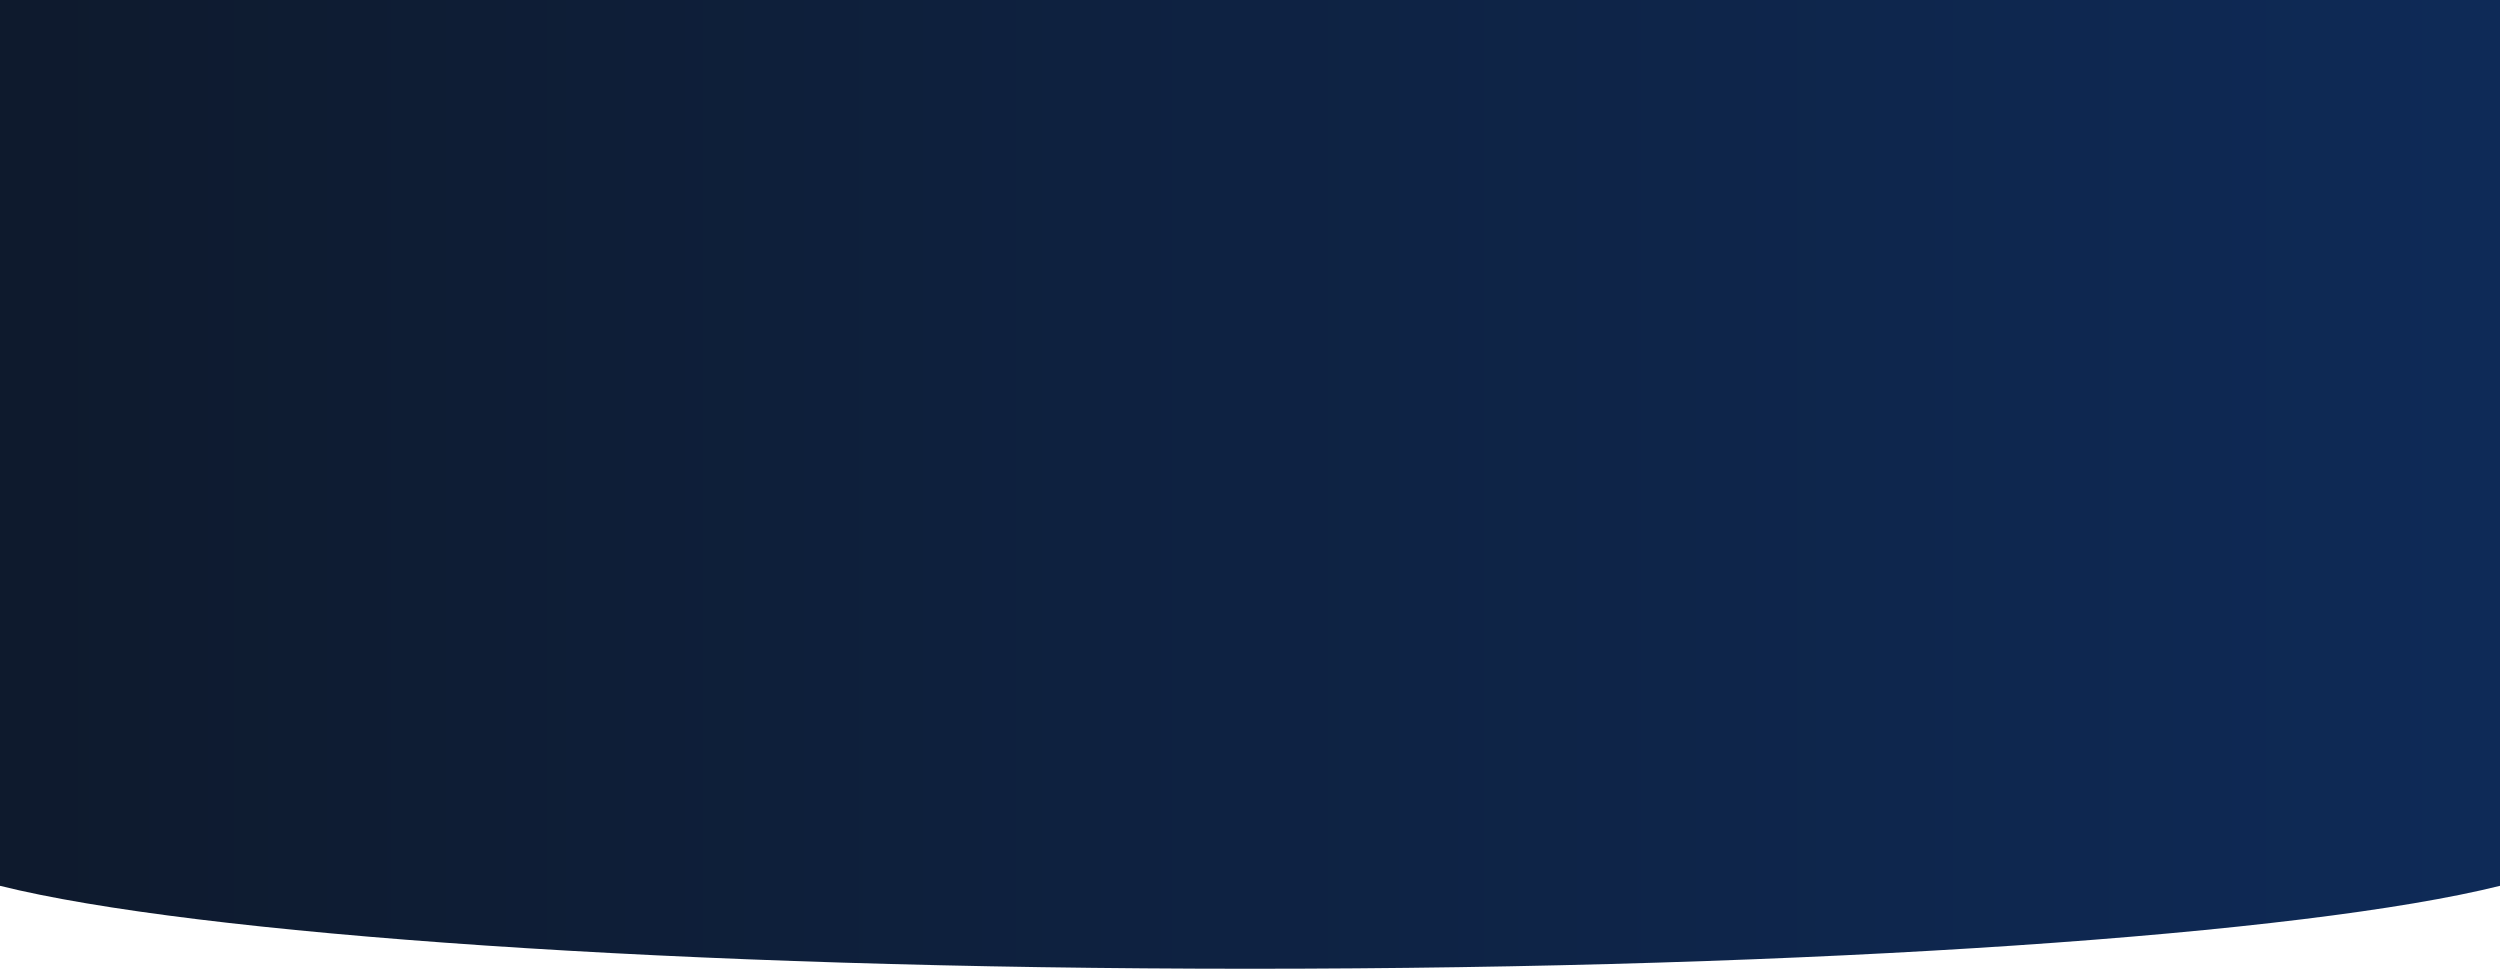 <?xml version="1.0" encoding="UTF-8"?>
<svg xmlns="http://www.w3.org/2000/svg" width="1920" height="744" viewBox="0 0 1920 744" fill="none">
  <path fill-rule="evenodd" clip-rule="evenodd" d="M1920 0H0V607.69V680V680.31C149.688 717.587 523.073 744 960 744C1396.93 744 1770.31 717.587 1920 680.31V680V607.69V0Z" fill="url(#paint0_linear_4345_10617)"></path>
  <defs>
    <linearGradient id="paint0_linear_4345_10617" x1="0" y1="372" x2="1920" y2="372" gradientUnits="userSpaceOnUse">
      <stop stop-color="#0E1A2D"></stop>
      <stop offset="1" stop-color="#0E2A57"></stop>
    </linearGradient>
  </defs>
</svg>
